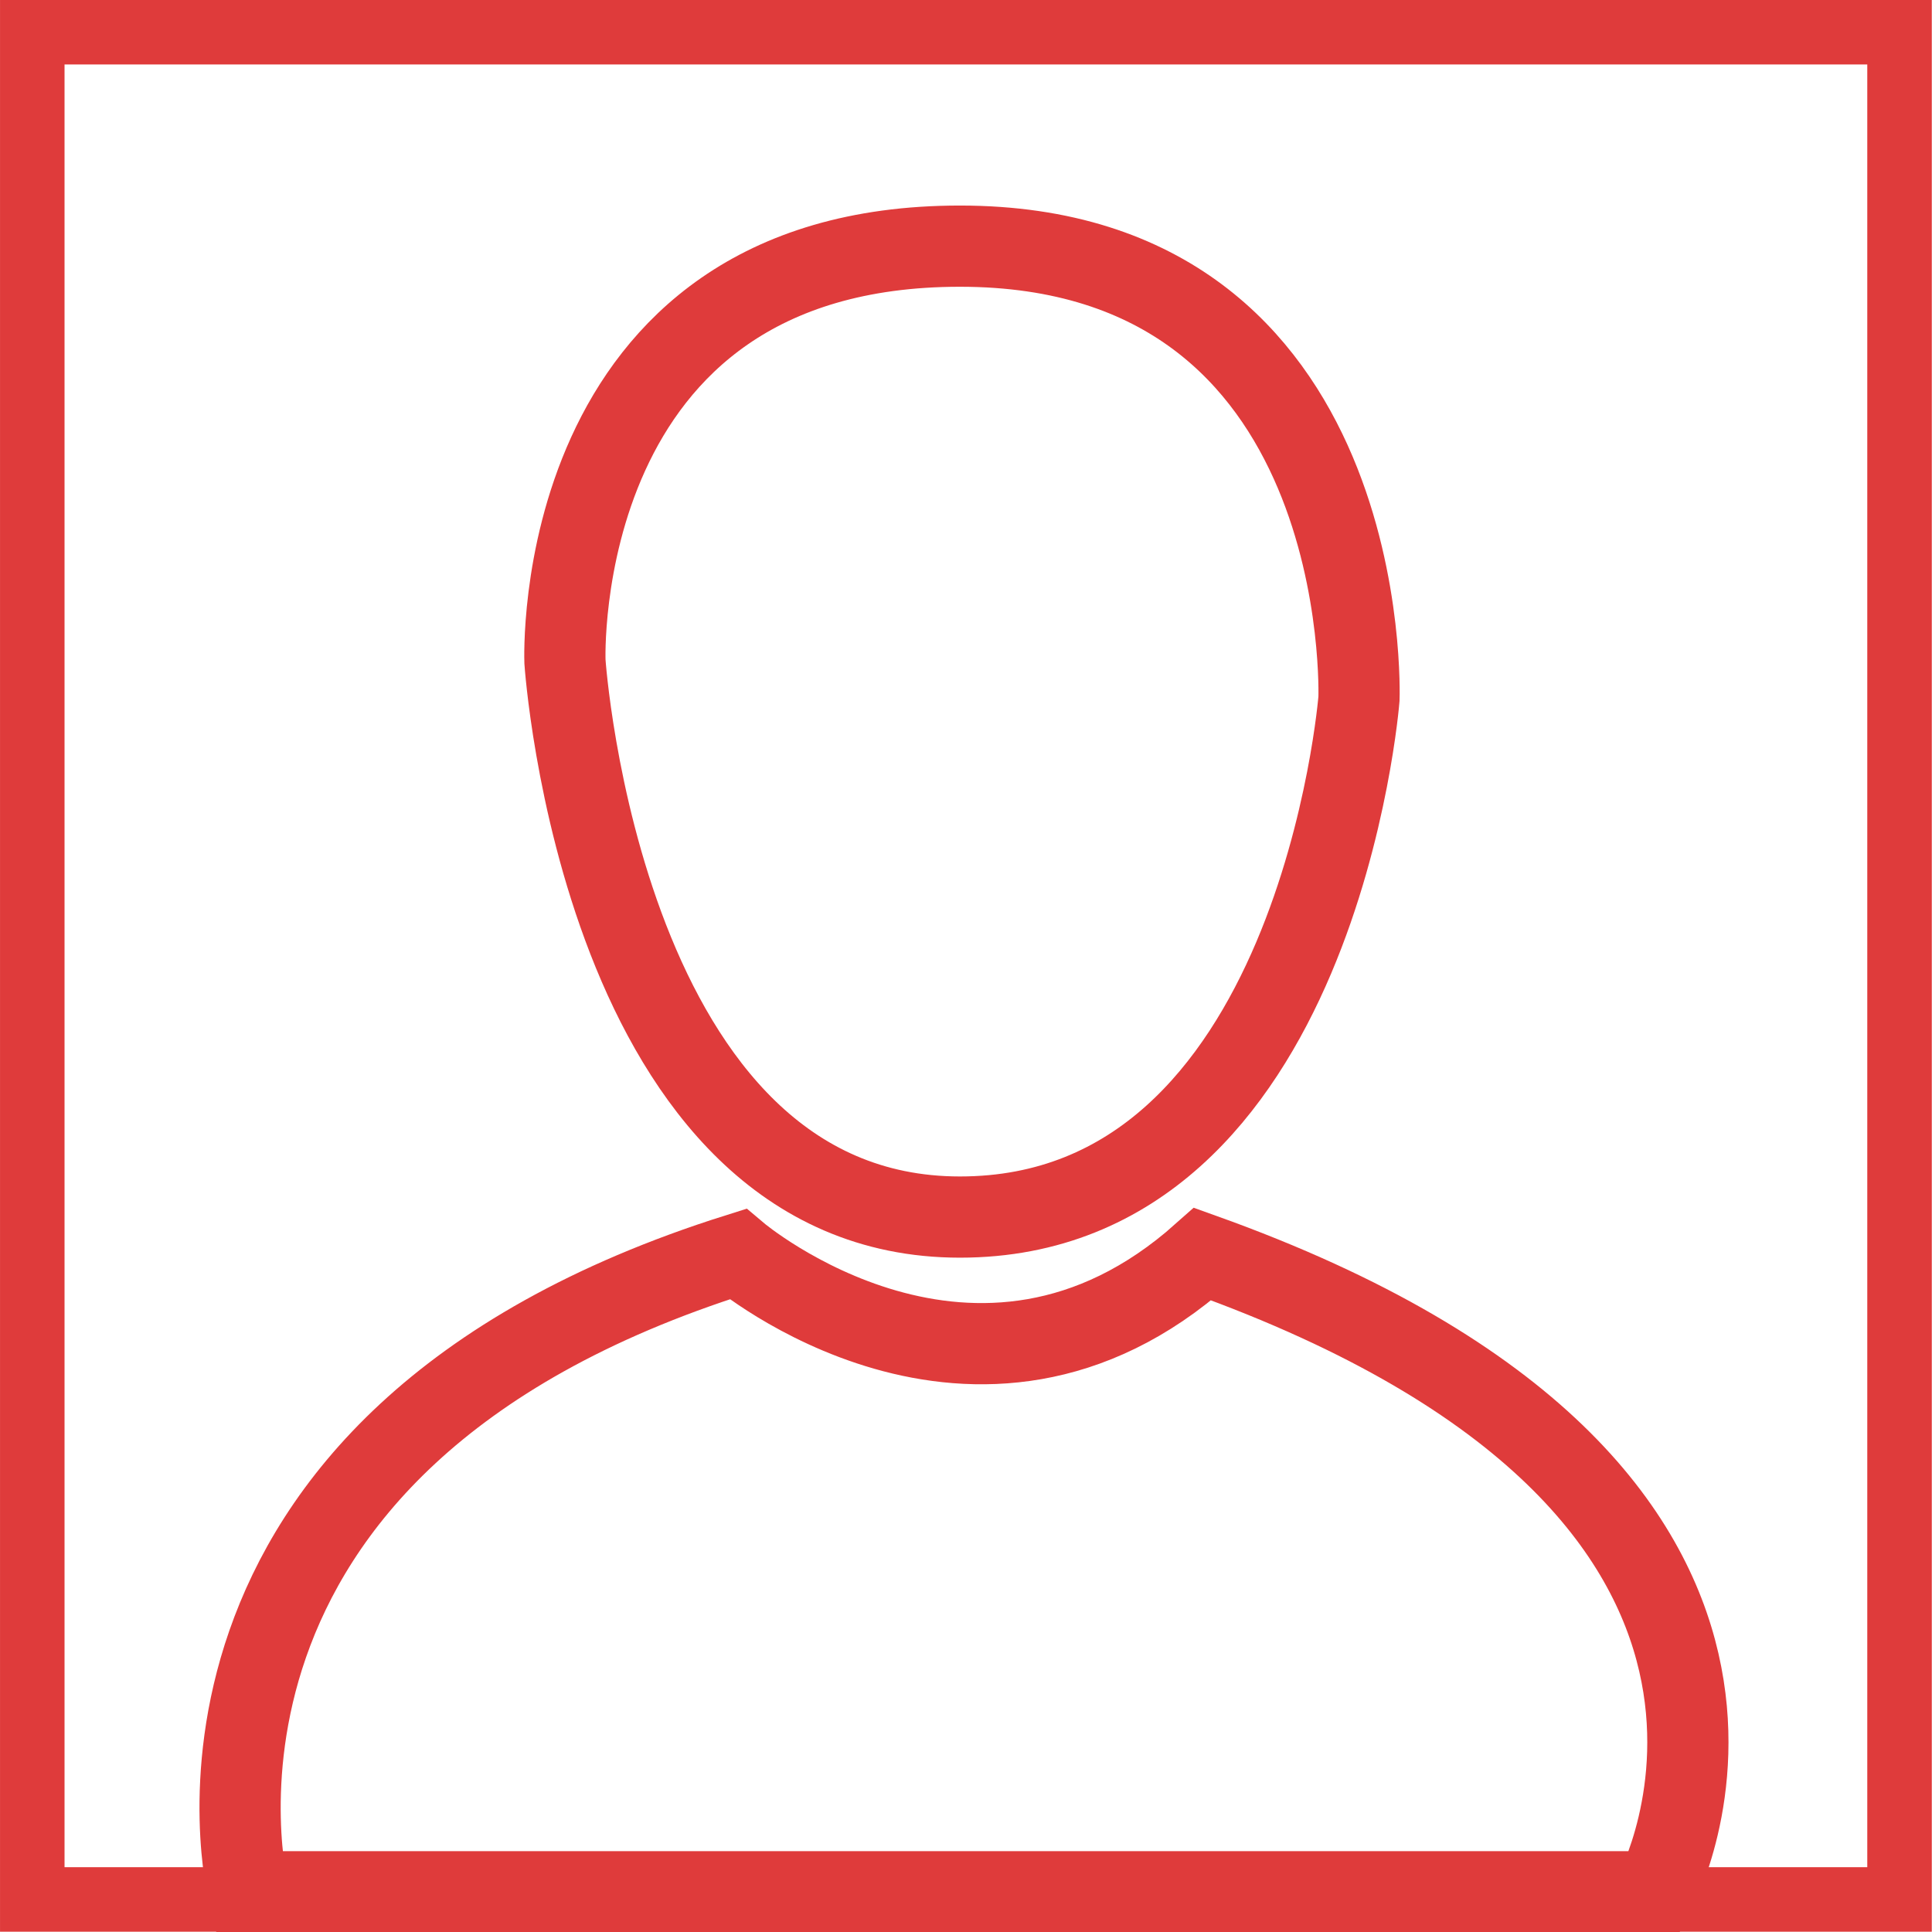 <?xml version="1.0" encoding="UTF-8" standalone="no"?>
<!-- Generator: Adobe Illustrator 18.0.0, SVG Export Plug-In . SVG Version: 6.00 Build 0)  -->

<svg
   xmlns:dc="http://purl.org/dc/elements/1.1/"
   xmlns:cc="http://creativecommons.org/ns#"
   xmlns:rdf="http://www.w3.org/1999/02/22-rdf-syntax-ns#"
   xmlns:svg="http://www.w3.org/2000/svg"
   xmlns="http://www.w3.org/2000/svg"
   xmlns:sodipodi="http://sodipodi.sourceforge.net/DTD/sodipodi-0.dtd"
   xmlns:inkscape="http://www.inkscape.org/namespaces/inkscape"
   version="1.1"
   viewBox="0 0 21 21"
   enable-background="new 0 0 40 40"
   xml:space="preserve"
   width="21"
   height="21"
   ><defs
     id="defs11" /><g
     id="g4494"
     transform="matrix(0.87,0,0,0.87,-0.413,-0.453)"><g
       transform="matrix(0.514,0,0,0.514,2.239,3.596)"
       style="fill:none;fill-opacity:1;stroke:#df3b3b;stroke-width:1.974;stroke-miterlimit:4;stroke-dasharray:none;stroke-opacity:1"
       id="g6"><path
         inkscape:connector-curvature="0"
         style="fill:none;fill-opacity:1;stroke:#df3b3b;stroke-width:1.974;stroke-miterlimit:4;stroke-dasharray:none;stroke-opacity:1"
         id="path2"
         d="M 25.8,24.5 C 42,30.3 36.8,40 36.8,40 H 2.6 c 0,0 -2.7,-10.9 11.9,-15.5 0,0 5.8,4.9 11.3,0 z" /><path
         inkscape:connector-curvature="0"
         style="fill:none;fill-opacity:1;stroke:#df3b3b;stroke-width:1.974;stroke-miterlimit:4;stroke-dasharray:none;stroke-opacity:1"
         id="path4"
         d="m 10.3,10.1 c 0,0 0.9,13.5 9.6,13.5 8.7,0 9.7,-12.6 9.7,-12.6 0,0 0.4,-11 -9.7,-11 -10,0 -9.6,10.1 -9.6,10.1 z" /></g><rect
       y="0.923"
       x="0.878"
       height="23.329"
       width="23.329"
       id="rect4492"
       style="opacity:1;fill:none;fill-opacity:0;stroke:#df3b3b;stroke-width:0.806;stroke-miterlimit:4;stroke-dasharray:none;stroke-opacity:1" /></g></svg>
